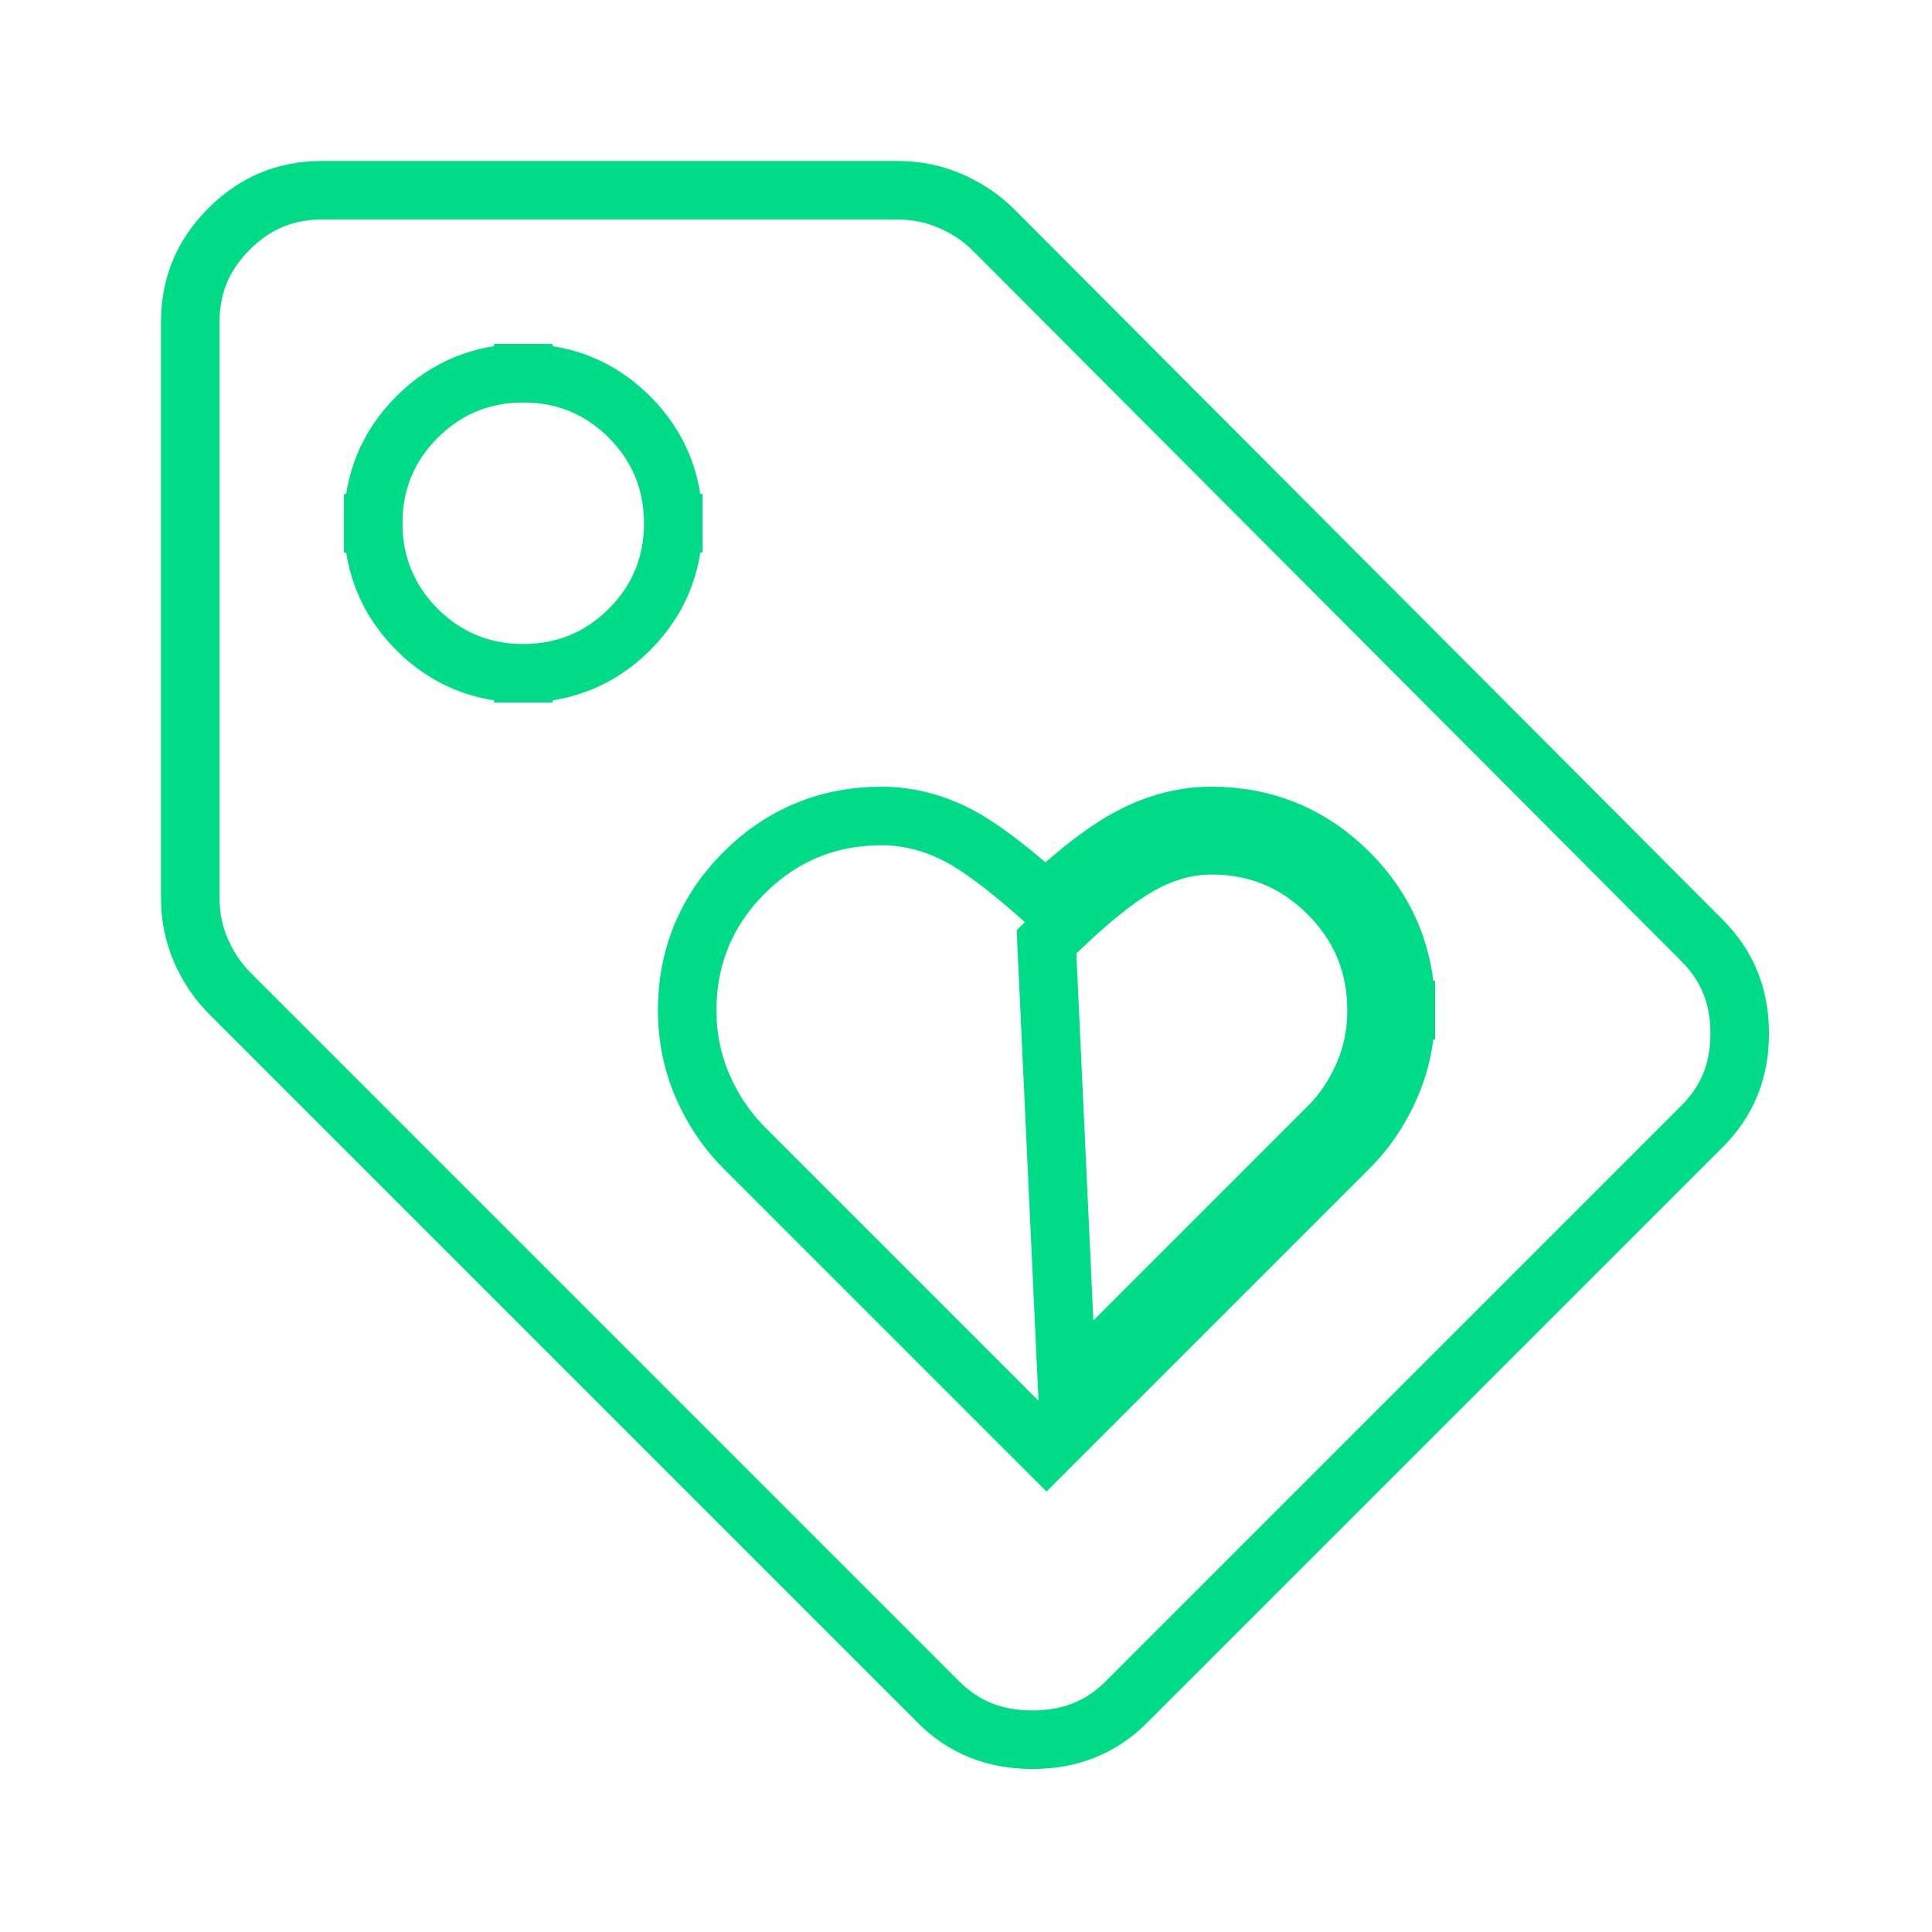 <?xml version="1.0" encoding="UTF-8"?>
<svg xmlns="http://www.w3.org/2000/svg" width="99" height="99" viewBox="0 0 99 99" fill="none">
  <path d="M72.037 51.767C72.037 49.033 71.055 46.658 69.123 44.727C67.191 42.795 64.816 41.812 62.081 41.812C60.471 41.812 58.919 42.282 57.446 43.157C56.291 43.843 55.005 44.87 53.594 46.2C51.985 44.758 50.627 43.691 49.539 43.051C48.162 42.241 46.699 41.812 45.169 41.812C42.434 41.812 40.059 42.795 38.127 44.727C36.195 46.659 35.212 49.034 35.212 51.769C35.212 53.135 35.476 54.439 36.009 55.667C36.528 56.861 37.232 57.913 38.125 58.809L38.127 58.811L52.564 73.248L53.625 74.309L54.686 73.248L69.123 58.811C70.019 57.915 70.726 56.862 71.245 55.667C71.779 54.439 72.04 53.134 72.037 51.767ZM72.037 51.767C72.037 51.767 72.037 51.768 72.037 51.769H70.537M72.037 51.767C72.037 51.766 72.037 51.766 72.037 51.765L70.537 51.769M70.537 51.769C70.54 52.938 70.317 54.038 69.869 55.069C69.421 56.1 68.819 56.994 68.062 57.75L54.686 71.127L53.625 48.263C55.41 46.475 56.939 45.203 58.212 44.447C59.485 43.691 60.775 43.312 62.081 43.312C64.419 43.312 66.412 44.138 68.062 45.788C69.713 47.438 70.537 49.431 70.537 51.769ZM26.814 34.5C28.926 34.5 30.77 33.742 32.258 32.254C33.746 30.765 34.503 28.922 34.5 26.811M26.814 34.5C24.703 34.503 22.86 33.746 21.371 32.258C19.883 30.77 19.125 28.926 19.125 26.814M26.814 34.5C26.813 34.5 26.813 34.5 26.812 34.5V33L26.814 34.5ZM19.125 26.814C19.122 24.703 19.878 22.86 21.367 21.371C22.855 19.883 24.699 19.125 26.811 19.125M19.125 26.814C19.125 26.813 19.125 26.813 19.125 26.812H20.625L19.125 26.815C19.125 26.814 19.125 26.814 19.125 26.814ZM26.811 19.125C28.922 19.122 30.765 19.878 32.254 21.367C33.742 22.855 34.5 24.699 34.5 26.811M26.811 19.125C26.812 19.125 26.812 19.125 26.812 19.125V20.625L26.81 19.125C26.811 19.125 26.811 19.125 26.811 19.125ZM34.5 26.811C34.5 26.812 34.5 26.812 34.5 26.812H33L34.5 26.81C34.5 26.811 34.5 26.811 34.5 26.811ZM9.75 45.997V45.994V16.5C9.75 14.633 10.398 13.07 11.736 11.732C13.074 10.394 14.635 9.748 16.498 9.75H16.5H45.994C46.965 9.75 47.861 9.935 48.696 10.298C49.564 10.675 50.298 11.172 50.914 11.786C50.915 11.786 50.916 11.787 50.916 11.788L87.213 48.187L87.214 48.189C88.505 49.479 89.147 51.036 89.147 52.957C89.147 54.877 88.505 56.432 87.215 57.72L87.214 57.721L57.721 87.214C56.435 88.5 54.863 89.147 52.903 89.147C50.943 89.147 49.372 88.5 48.086 87.214L11.786 50.914C11.169 50.298 10.671 49.563 10.294 48.696C9.931 47.862 9.748 46.967 9.75 45.997Z" stroke="#00DB88" stroke-width="3"></path>
</svg>
